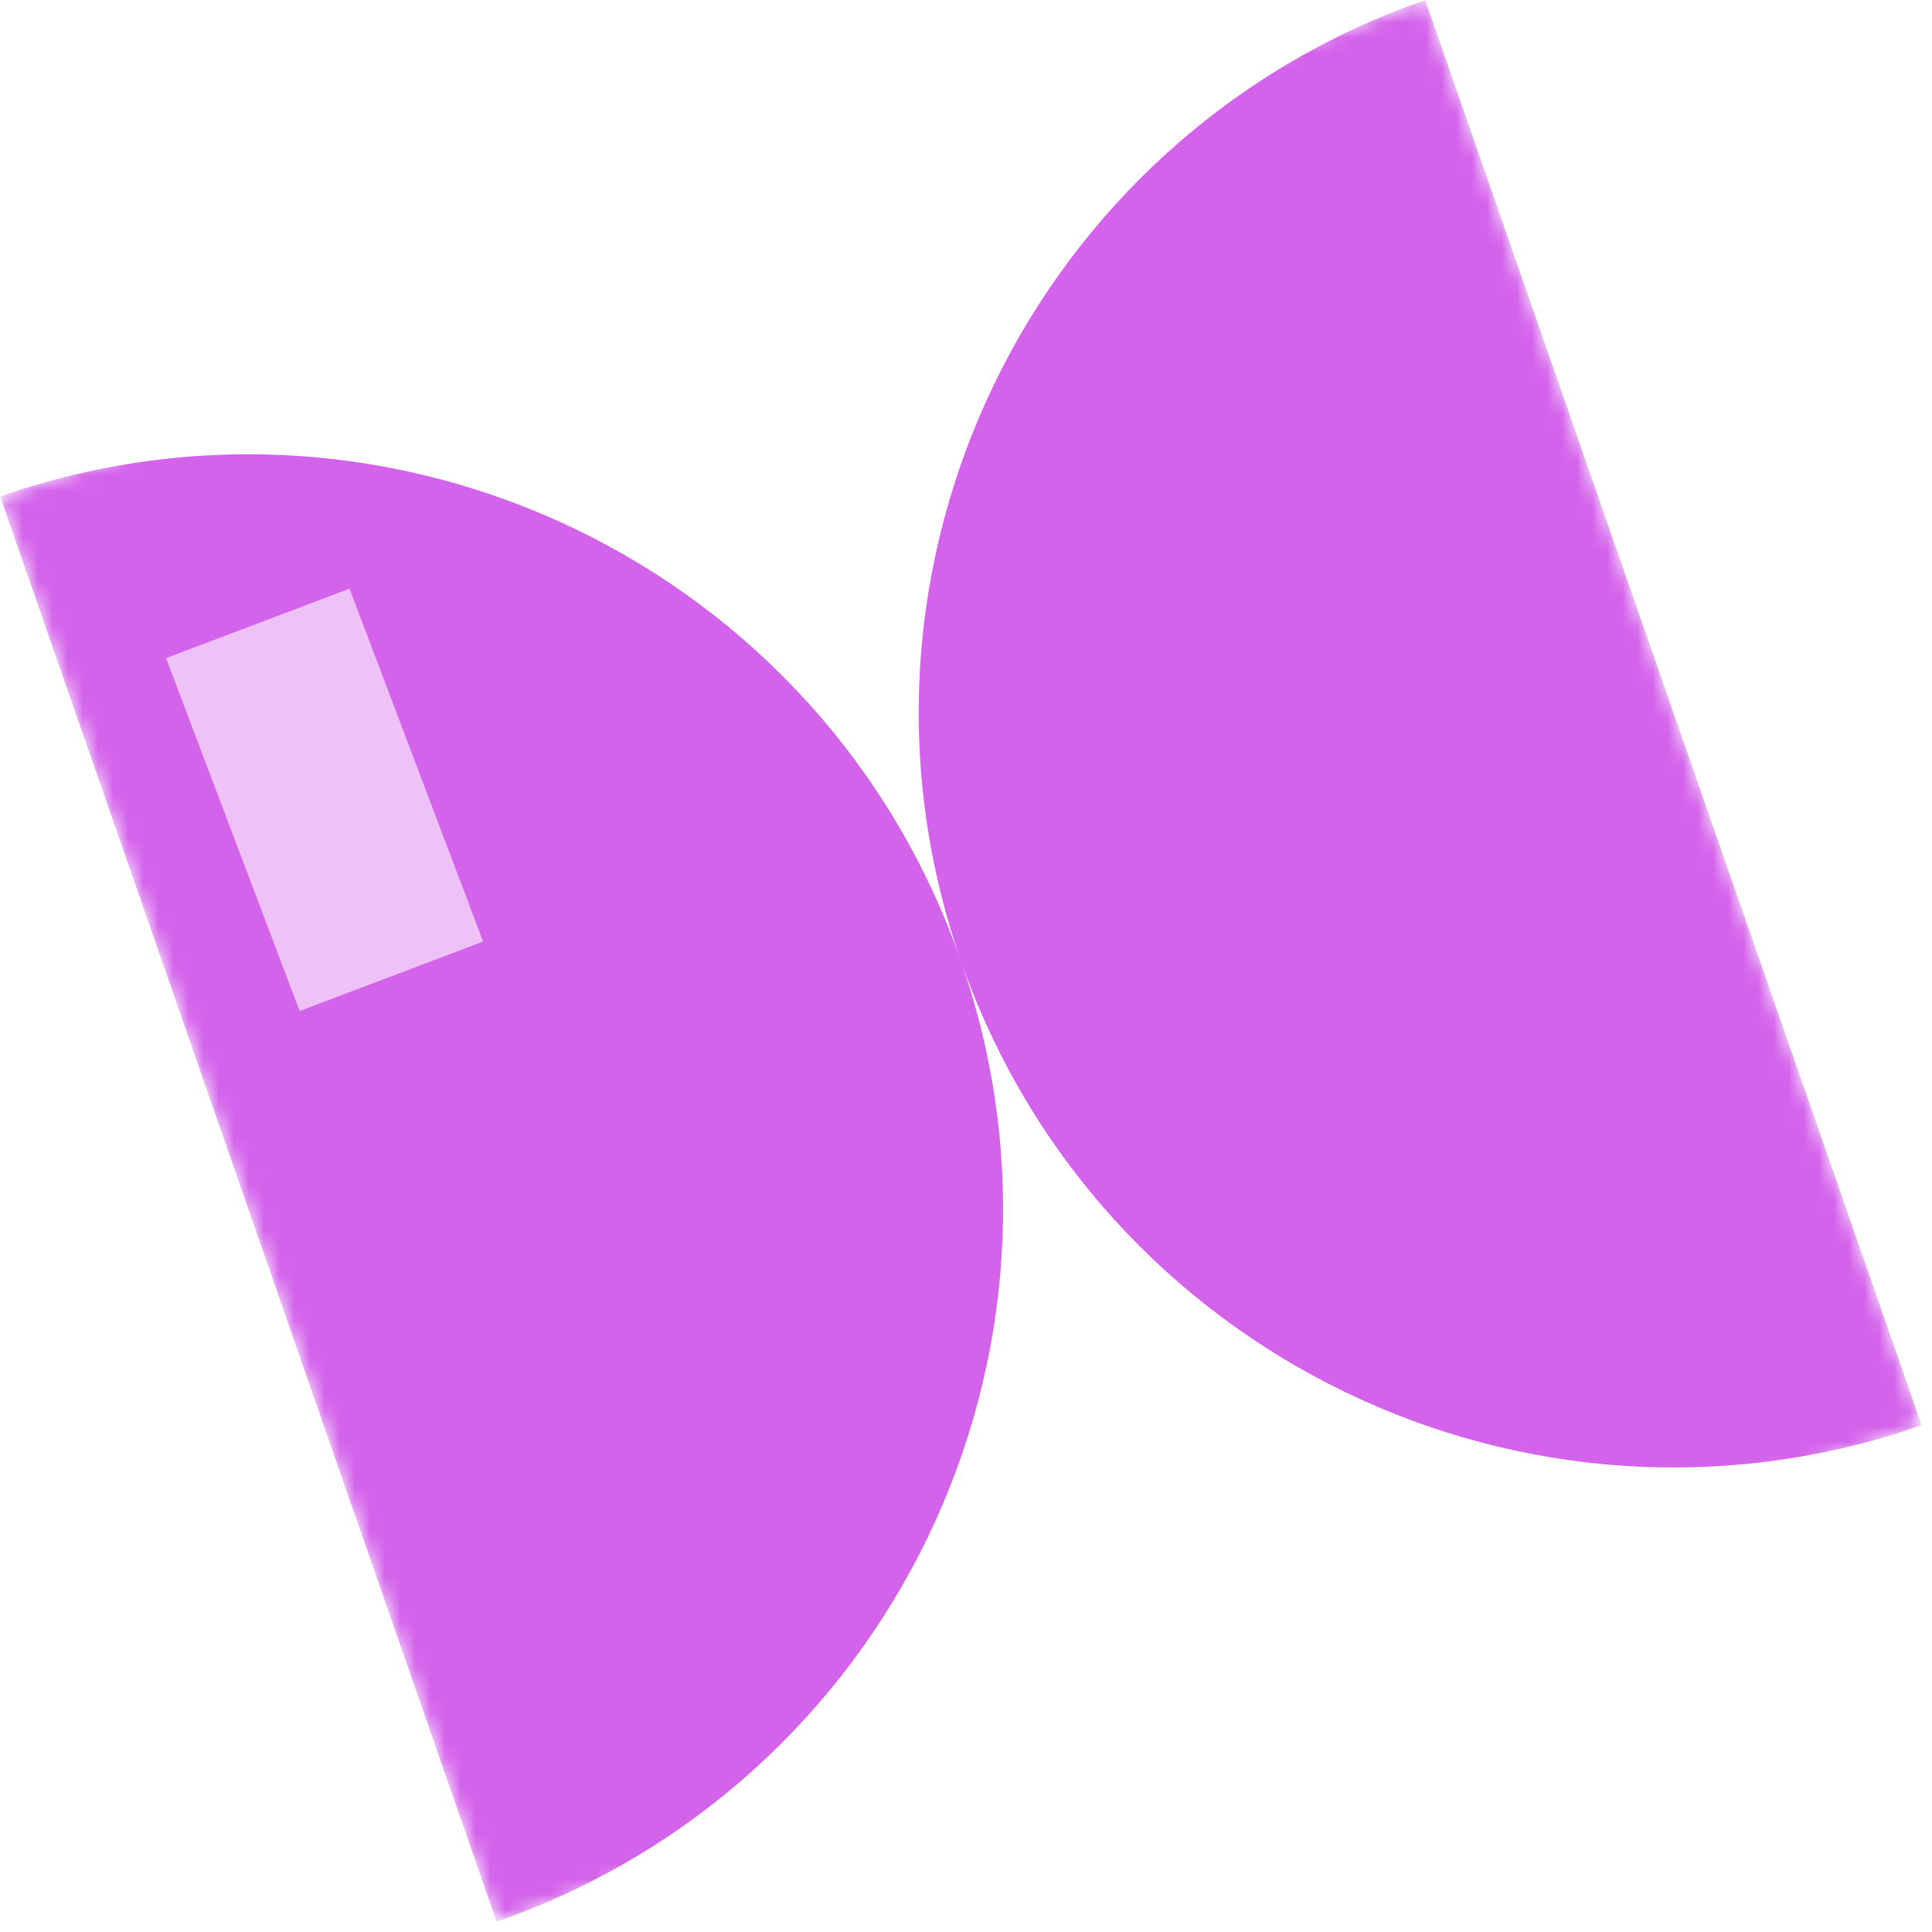<svg width="128" height="128" viewBox="0 0 128 128" fill="none" xmlns="http://www.w3.org/2000/svg">
<g clip-path="url(#clip0_480_12555)">
<mask id="mask0_480_12555" style="mask-type:luminance" maskUnits="userSpaceOnUse" x="0" y="0" width="128" height="128">
<path d="M127.323 94.429L94.43 0L0.001 32.893L32.894 127.322L127.323 94.429Z" fill="white"/>
</mask>
<g mask="url(#mask0_480_12555)">
<path fill-rule="evenodd" clip-rule="evenodd" d="M63.658 63.65C54.583 37.577 68.358 9.082 94.43 2.87559e-06L127.323 94.429C101.25 103.511 72.753 89.741 63.666 63.672C72.741 89.745 58.965 118.24 32.894 127.322L0.001 32.893C26.073 23.811 54.57 37.581 63.658 63.65Z" fill="#D463EB"/>
</g>
<g filter="url(#filter0_f_480_12555)">
<rect x="11" y="43.603" width="13" height="25" transform="rotate(-20.737 11 43.603)" fill="white" fill-opacity="0.6"/>
</g>
</g>
<defs>
<filter id="filter0_f_480_12555" x="2" y="30" width="39.01" height="45.983" filterUnits="userSpaceOnUse" color-interpolation-filters="sRGB">
<feFlood flood-opacity="0" result="BackgroundImageFix"/>
<feBlend mode="normal" in="SourceGraphic" in2="BackgroundImageFix" result="shape"/>
<feGaussianBlur stdDeviation="4.5" result="effect1_foregroundBlur_480_12555"/>
</filter>
<clipPath id="clip0_480_12555">
<rect width="99.994" height="99.994" fill="white" transform="translate(94.43) rotate(70.795)"/>
</clipPath>
</defs>
</svg>
